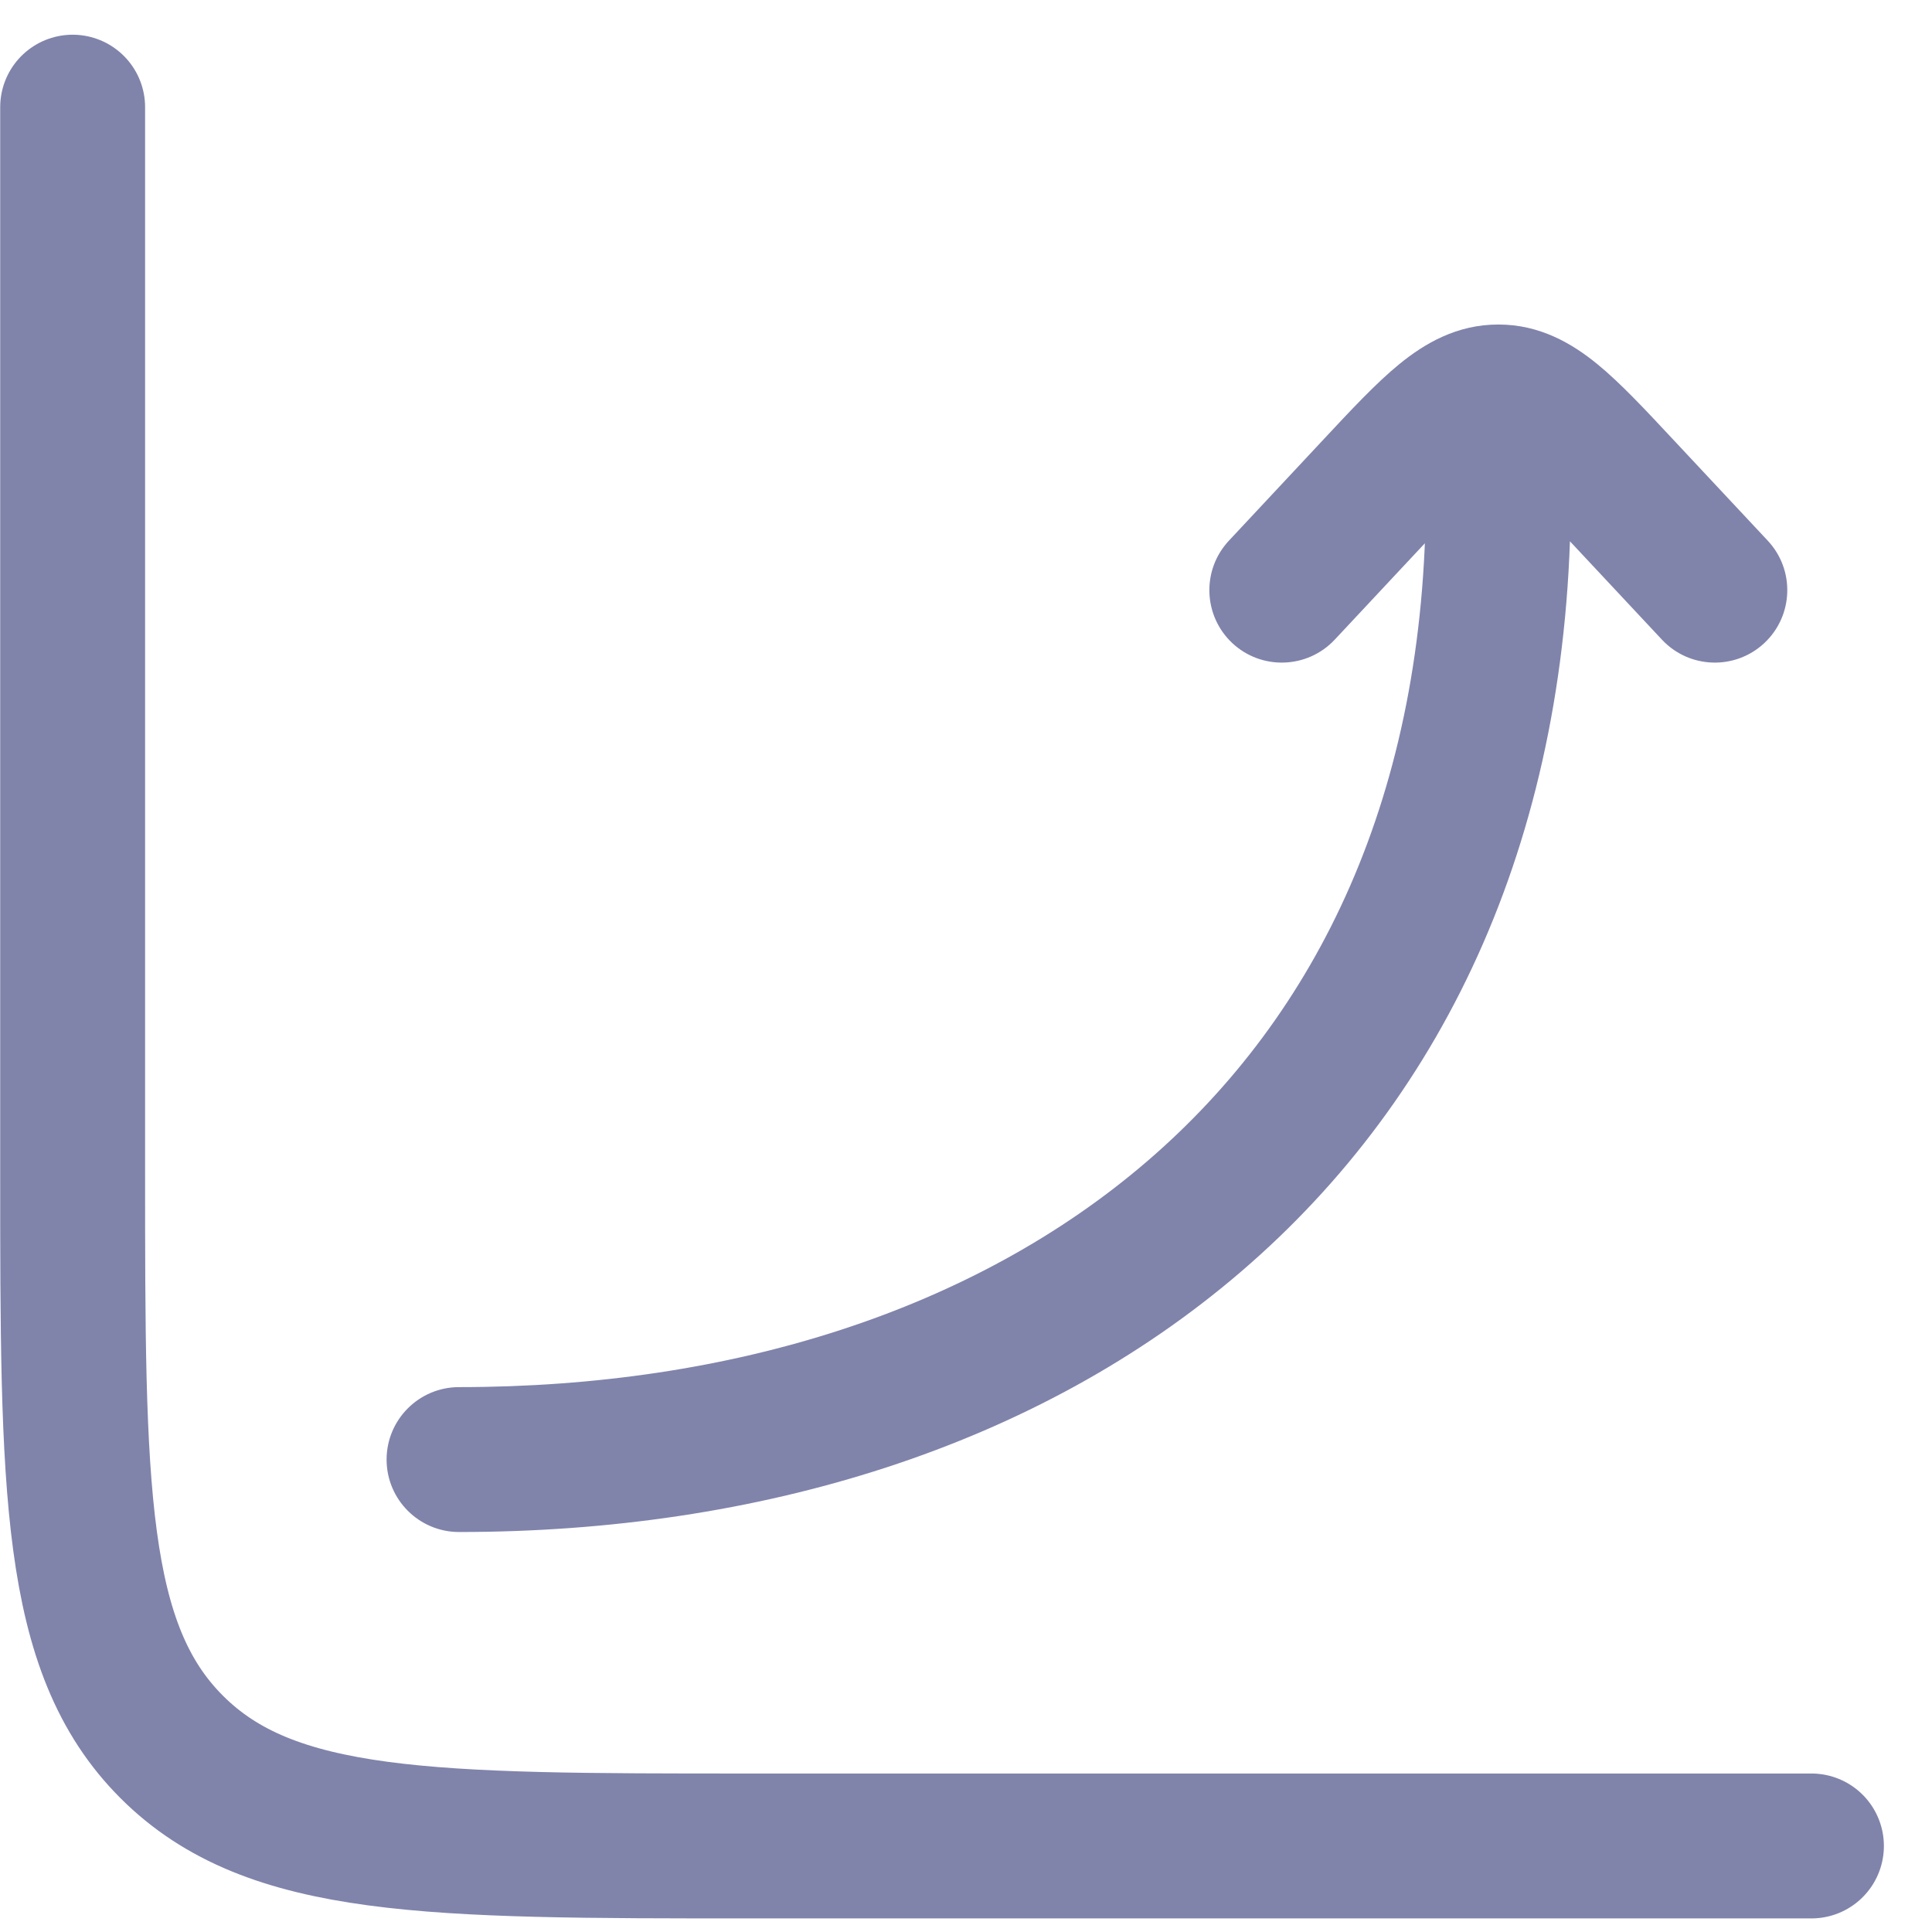 <svg xmlns="http://www.w3.org/2000/svg" width="30" height="30" viewBox="0 0 30 30" fill="none"><path d="M28.128 28.664L11.628 28.664C6.678 28.664 4.203 28.664 2.666 27.126C1.128 25.589 1.128 23.114 1.128 18.164L1.128 1.664" stroke="#8084AB" stroke-width="2.25" stroke-linecap="round"></path><path d="M22.141 7.664C22.141 7.043 22.645 6.539 23.266 6.539C23.887 6.539 24.391 7.043 24.391 7.664L22.141 7.664ZM7.128 23.789C6.507 23.789 6.003 23.285 6.003 22.664C6.003 22.043 6.507 21.539 7.128 21.539L7.128 23.789ZM20.726 9.932C20.301 10.386 19.589 10.41 19.135 9.986C18.682 9.561 18.658 8.85 19.082 8.396L20.726 9.932ZM21.364 7.602L20.542 6.834L20.542 6.834L21.364 7.602ZM25.168 7.602L25.989 6.834L25.989 6.834L25.168 7.602ZM27.45 8.396C27.874 8.85 27.85 9.561 27.396 9.986C26.942 10.41 26.23 10.386 25.806 9.932L27.45 8.396ZM23.266 6.164L23.266 5.039L23.266 5.039L23.266 6.164ZM23.266 7.664L24.391 7.664C24.391 12.93 22.465 17.004 19.272 19.745C16.102 22.467 11.787 23.789 7.128 23.789L7.128 22.664L7.128 21.539C11.382 21.539 15.135 20.332 17.806 18.038C20.454 15.765 22.141 12.339 22.141 7.664L23.266 7.664ZM19.904 9.164L19.082 8.396L20.542 6.834L21.364 7.602L22.186 8.371L20.726 9.932L19.904 9.164ZM25.168 7.602L25.989 6.834L27.45 8.396L26.628 9.164L25.806 9.932L24.346 8.371L25.168 7.602ZM21.364 7.602L20.542 6.834C20.968 6.378 21.364 5.951 21.731 5.652C22.12 5.335 22.619 5.039 23.266 5.039L23.266 6.164L23.266 7.289C23.356 7.289 23.352 7.233 23.154 7.395C22.933 7.576 22.656 7.868 22.186 8.371L21.364 7.602ZM25.168 7.602L24.346 8.371C23.875 7.868 23.599 7.576 23.378 7.395C23.18 7.233 23.176 7.289 23.266 7.289L23.266 6.164L23.266 5.039C23.913 5.039 24.412 5.335 24.801 5.652C25.167 5.951 25.563 6.378 25.989 6.834L25.168 7.602Z" fill="#8084AB"></path></svg>